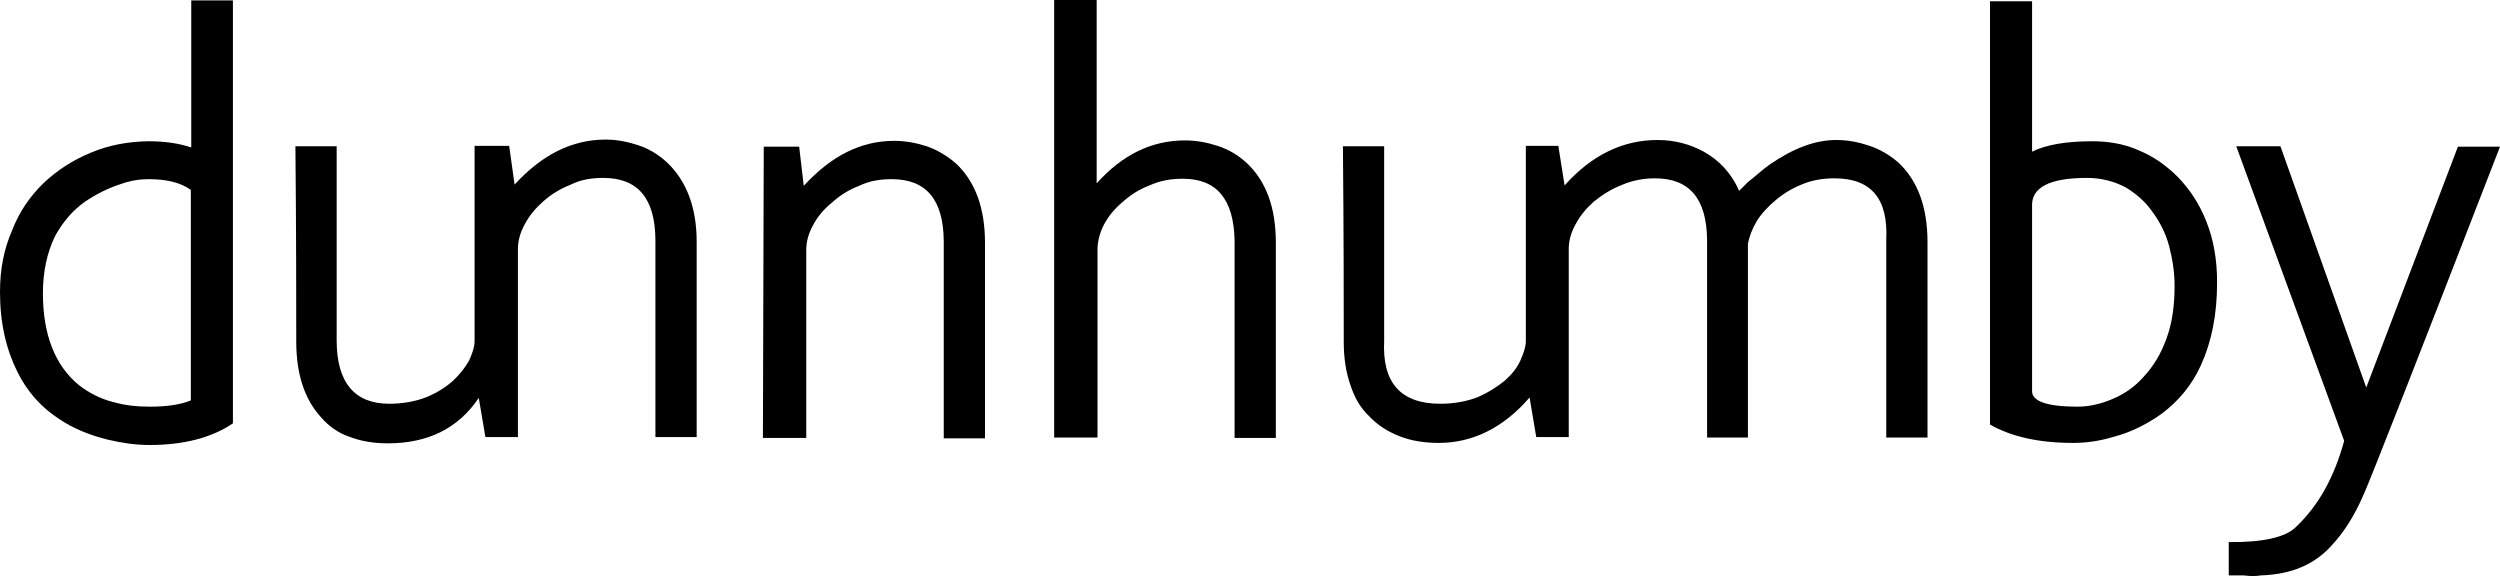 <svg width="689" height="160" viewBox="0 0 689 160" fill="none" xmlns="http://www.w3.org/2000/svg">
<path d="M628.483 40.306H616.311L646.052 121.494C643.296 131.599 638.933 139.408 632.732 145.264C629.976 148.02 623.775 149.513 614.243 149.398V158.585H618.378C620.215 158.815 621.708 158.815 623.086 158.585C626.645 158.47 629.976 157.896 632.846 156.862C636.406 155.599 639.736 153.532 642.607 150.317C645.937 146.757 648.923 142.164 651.564 135.963C653.402 131.829 665.919 100.02 689 40.421H677.402L652.138 106.795L628.483 40.306Z" fill="black"/>
<path d="M25.148 42.029C20.096 44.096 15.847 46.852 12.057 50.412C8.153 54.201 5.282 58.45 3.33 63.503C1.034 68.785 0 74.297 0 80.498C0 89.111 1.722 96.345 4.823 102.546C7.464 107.828 11.139 112.077 16.192 115.407C20.096 118.049 24.574 119.886 29.627 121.149C33.531 122.068 37.321 122.642 41.225 122.642C50.756 122.642 58.45 120.575 64.192 116.671V0.115H52.709V40.651C49.378 39.503 45.474 38.928 40.766 38.928C35.254 39.043 30.086 39.962 25.148 42.029ZM33.187 50.756C36.058 49.723 38.584 49.378 40.995 49.378C45.819 49.378 49.838 50.297 52.594 52.364V110.355C49.838 111.503 46.048 112.077 41.34 112.077C37.78 112.077 34.45 111.733 31.235 110.814C27.56 109.895 24.345 108.173 21.703 106.106C15.158 100.709 11.828 92.211 11.828 80.843C11.828 74.871 12.976 69.589 15.158 65.111C17.225 61.321 19.866 58.106 23.426 55.579C26.297 53.627 29.627 51.905 33.187 50.756Z" fill="black"/>
<path d="M560.042 0.344H548.444V117.015C554.3 120.345 561.879 122.068 571.411 122.068C575.2 122.068 578.875 121.494 582.664 120.345C587.487 119.082 591.851 116.785 595.755 114.029C600.463 110.47 604.023 106.221 606.55 100.709C609.535 94.163 611.028 86.699 611.028 77.857C611.028 71.656 610.109 66.144 608.042 60.977C606.205 56.268 603.564 52.249 600.234 48.804C597.019 45.589 593.459 43.062 589.21 41.34C585.305 39.617 580.942 38.928 576.693 38.928C569.573 38.928 563.946 39.847 560.042 41.799V0.344V0.344ZM560.042 57.072C559.698 51.675 564.75 49.034 575.2 49.034C579.104 49.034 582.664 49.953 585.88 51.675C588.751 53.398 591.277 55.579 593.344 58.565C595.411 61.436 596.904 64.421 597.822 67.867C598.741 71.426 599.315 74.986 599.315 78.891C599.315 84.288 598.626 89.225 597.018 93.474C595.526 97.608 593.459 100.938 590.817 103.809C588.406 106.565 585.42 108.632 582.09 110.01C579.104 111.273 575.889 112.077 572.559 112.077C564.176 112.077 559.812 110.584 560.042 107.599V57.072Z" fill="black"/>
<path d="M93.015 40.306H81.417C81.647 64.766 81.647 82.795 81.647 94.163C81.647 103.12 83.943 110.01 88.422 114.948C90.489 117.36 93.13 119.312 96.23 120.345C99.446 121.608 103.005 122.183 106.91 122.183C117.934 122.183 126.317 118.049 131.943 109.666L133.781 120.46H142.738V68.67C142.738 66.489 143.312 64.192 144.575 61.895C145.838 59.484 147.561 57.417 149.628 55.579C151.924 53.512 154.451 52.02 157.322 50.871C160.078 49.493 163.063 49.034 166.279 49.034C175.81 49.034 180.518 54.661 180.633 66.029V120.46H192.001V66.603C192.001 57.072 189.13 49.723 183.733 44.67C181.437 42.603 178.91 40.995 175.695 39.962C172.824 39.043 170.068 38.469 166.853 38.469C157.666 38.469 149.398 42.603 141.819 50.871L140.326 40.192H130.795V94.049C130.795 95.541 130.221 97.264 129.302 99.331C128.154 101.398 126.661 103.235 124.824 104.958C122.757 106.795 120.345 108.288 117.589 109.436C114.374 110.699 110.814 111.274 107.254 111.274C97.723 111.274 92.785 105.417 92.785 93.819V40.306" fill="black"/>
<path d="M446.931 50.986C449.917 49.723 452.903 49.149 456.118 49.149C465.649 49.149 470.357 54.776 470.472 66.144V120.575H481.726V67.292C482.07 65.225 482.874 63.158 484.137 60.977C485.4 58.91 487.353 56.843 489.42 55.12C491.601 53.283 494.128 51.79 496.769 50.756C499.525 49.608 502.511 49.149 505.611 49.149C515.716 49.149 520.425 54.776 519.85 66.144V120.575H531.219V66.718C531.219 57.187 528.578 49.838 523.181 44.785C520.769 42.718 518.128 41.11 514.913 40.077C512.157 39.158 509.286 38.584 506.07 38.584C500.214 38.584 494.243 40.881 487.697 45.359C485.63 46.852 483.793 48.575 481.726 50.182C480.807 51.101 479.888 52.02 479.314 52.594C477.247 47.886 473.917 44.211 469.553 41.799C465.764 39.732 461.515 38.584 456.807 38.584C447.276 38.584 438.663 42.718 431.199 51.101L429.477 40.192H420.52V94.049C420.52 95.541 419.945 97.264 419.027 99.331C418.108 101.398 416.615 103.235 414.663 104.958C412.366 106.795 409.955 108.288 407.314 109.436C404.098 110.699 400.539 111.273 396.979 111.273C385.955 111.273 380.902 105.417 381.476 93.934V40.306H370.108C370.337 64.766 370.337 82.795 370.337 94.163C370.337 98.642 370.912 102.546 372.175 106.106C373.323 109.666 374.931 112.422 377.457 114.833C379.754 117.245 382.51 118.967 385.725 120.231C388.94 121.494 392.615 122.068 396.519 122.068C405.821 122.068 414.319 117.934 421.553 109.551L423.39 120.46H432.347V68.67C432.347 66.374 432.922 64.192 434.185 61.895C435.448 59.484 437.17 57.417 439.237 55.579C441.649 53.627 444.06 52.134 446.931 50.986Z" fill="black"/>
<path d="M220.25 40.421H210.49L210.26 120.69H222.203V68.9C222.203 66.718 222.777 64.421 224.04 62.125C225.303 59.713 227.025 57.646 229.322 55.809C231.619 53.742 234.03 52.249 236.786 51.216C239.542 49.838 242.643 49.378 245.743 49.378C255.275 49.378 259.983 55.005 260.098 66.374V120.805H271.466V66.948C271.466 57.417 268.825 50.067 263.428 45.015C261.016 42.948 258.375 41.34 255.389 40.306C252.519 39.388 249.533 38.814 246.432 38.814C237.246 38.814 229.093 42.948 221.514 51.216L220.25 40.421Z" fill="black"/>
<path d="M302.356 0H290.528V120.575H302.471V68.785C302.471 66.603 303.045 64.307 304.194 62.01C305.457 59.599 307.179 57.532 309.361 55.694C311.658 53.627 314.069 52.134 316.825 51.101C319.811 49.723 322.797 49.264 326.012 49.264C335.313 49.264 340.022 54.89 340.251 66.259V120.69H351.62V66.833C351.62 57.302 348.978 49.953 343.581 44.9C341.285 42.833 338.758 41.225 335.543 40.192C332.672 39.273 329.801 38.699 326.586 38.699C317.399 38.699 309.361 42.603 302.241 50.527V0" fill="black"/>
</svg>
